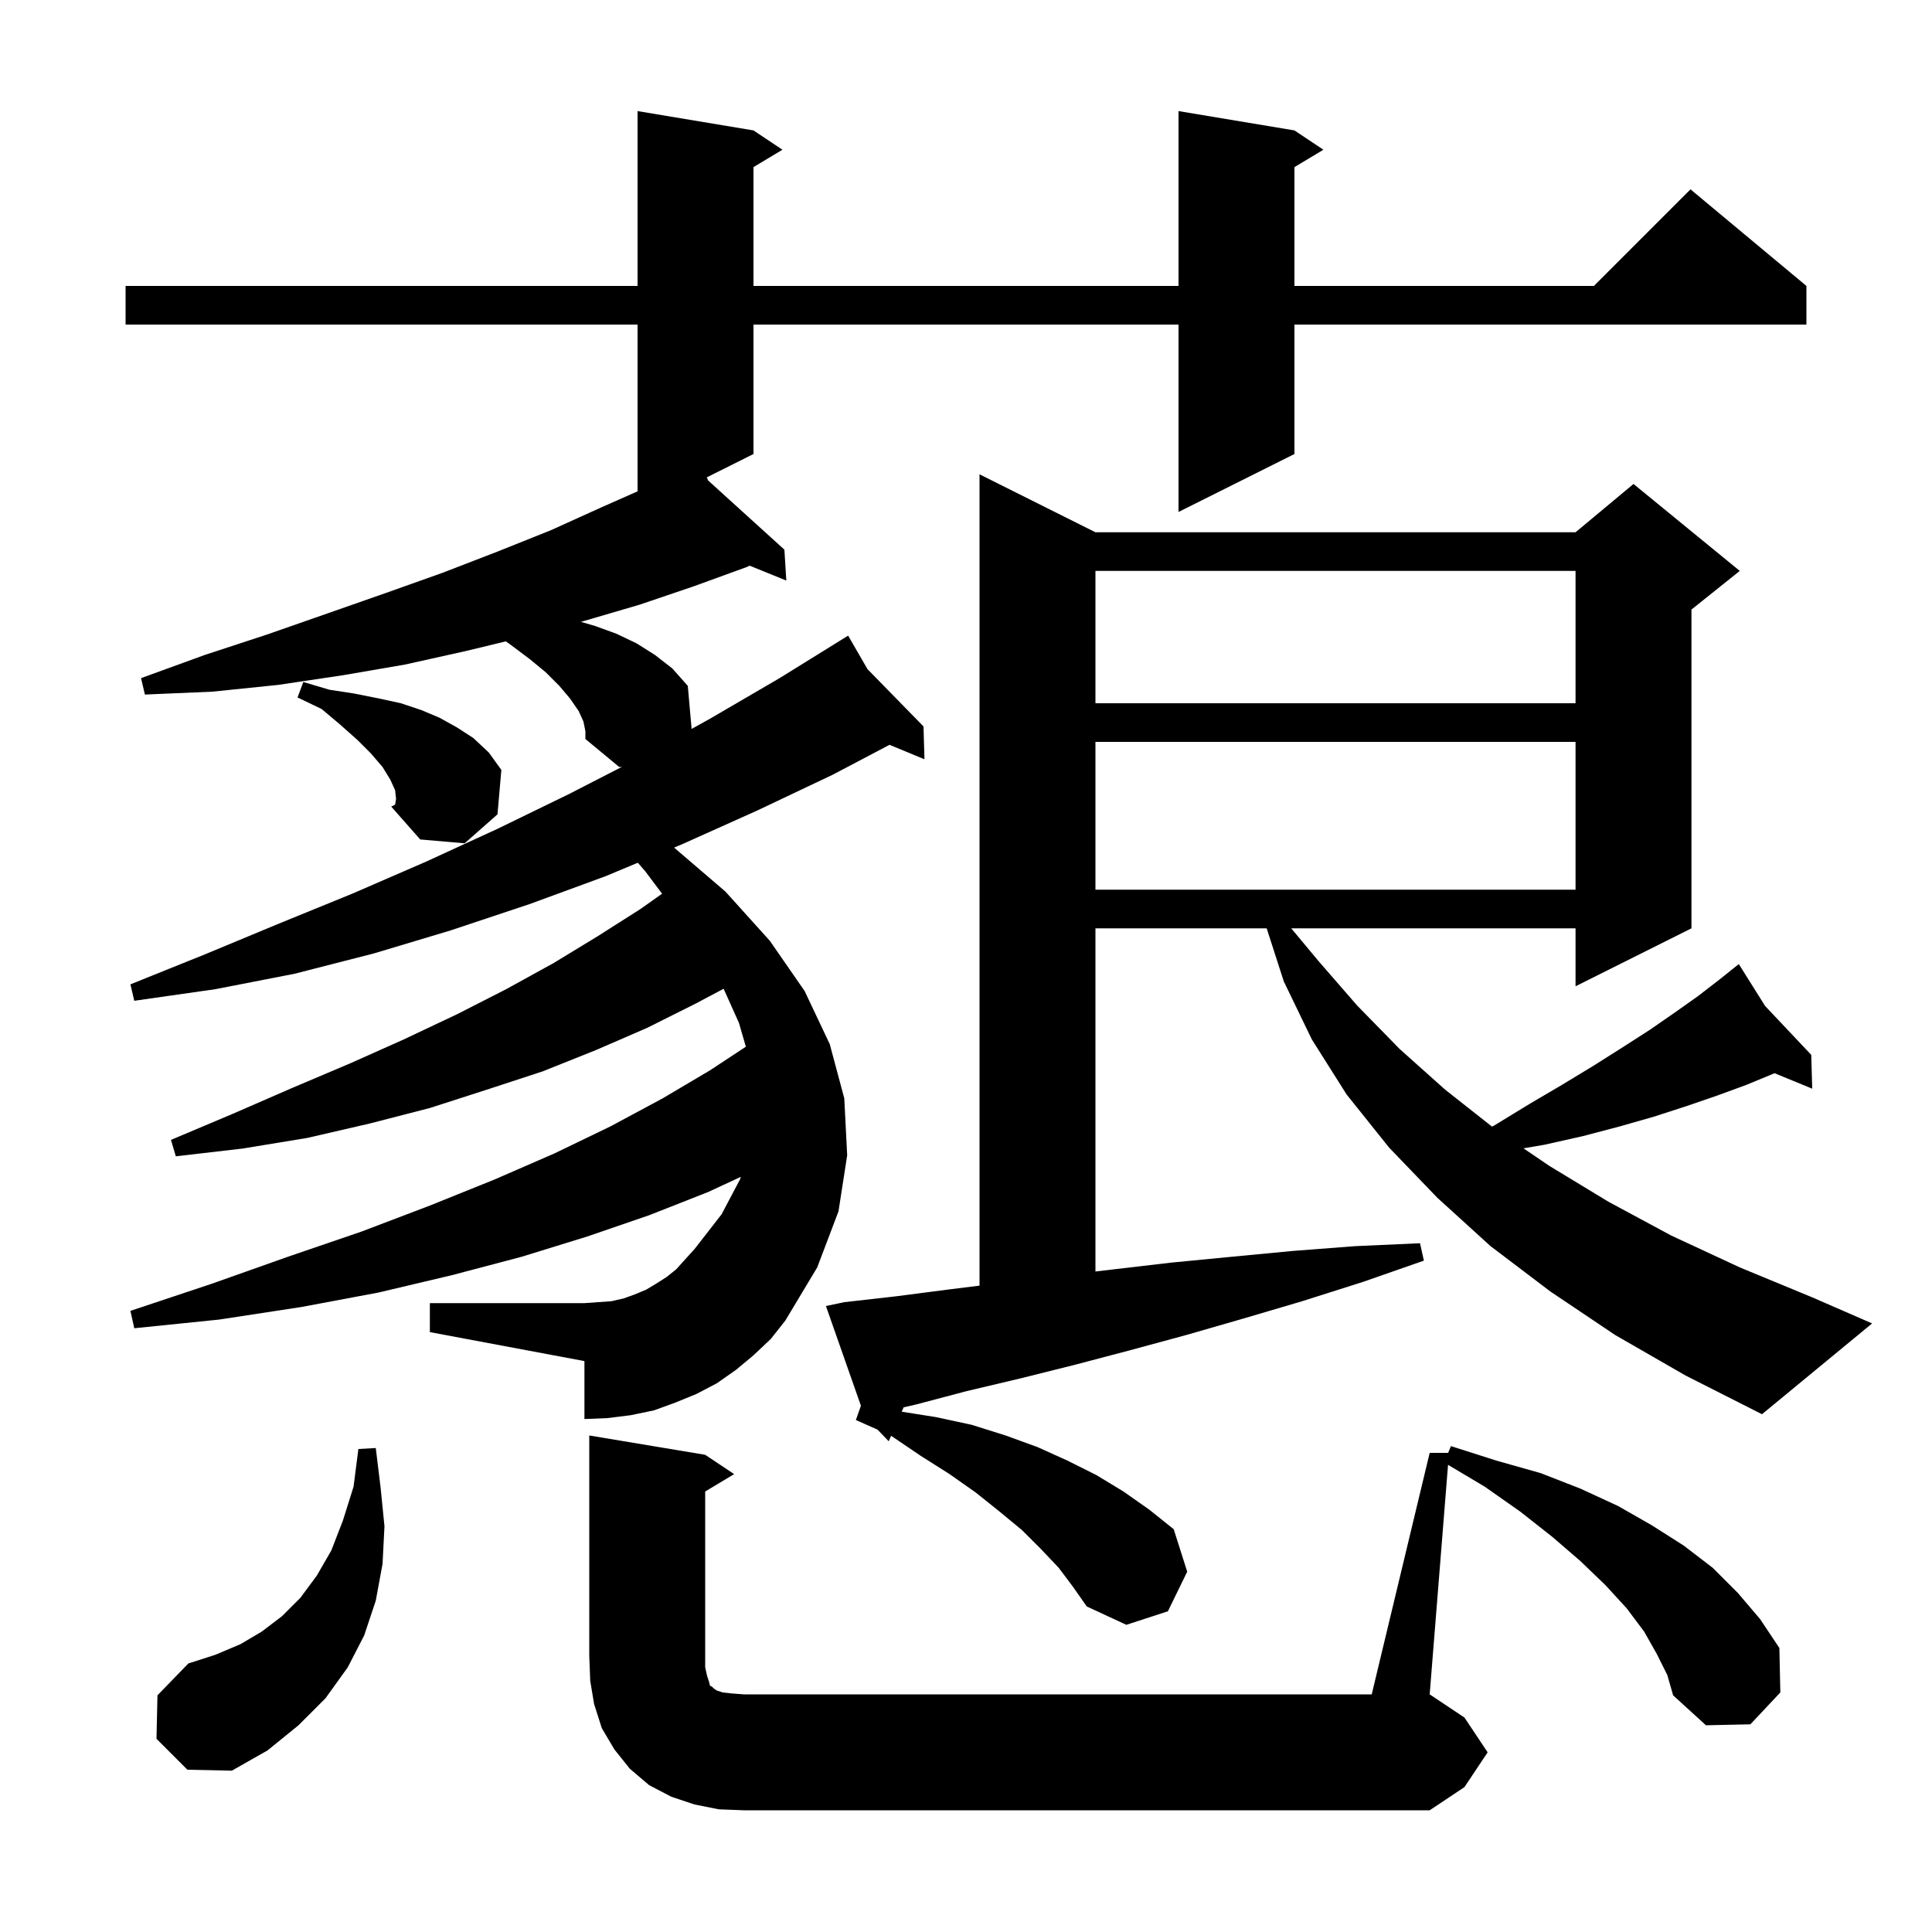 <svg xmlns="http://www.w3.org/2000/svg" xmlns:xlink="http://www.w3.org/1999/xlink" version="1.1" baseProfile="full" viewBox="0 0 200 200" width="200" height="200"><g fill="currentColor"><path d="M 148.0 150.4 L 149.912 150.4 L 150.2 149.7 L 154.9 151.2 L 159.5 152.5 L 163.6 154.1 L 167.5 155.9 L 171.0 157.9 L 174.3 160.0 L 177.3 162.3 L 179.9 164.9 L 182.2 167.6 L 184.2 170.6 L 184.3 175.2 L 181.2 178.5 L 176.6 178.6 L 173.2 175.5 L 172.6 173.4 L 171.5 171.2 L 170.2 168.9 L 168.4 166.5 L 166.2 164.1 L 163.6 161.6 L 160.7 159.1 L 157.4 156.5 L 153.7 153.9 L 149.901 151.639 L 148.0 175.4 L 151.6 177.8 L 154.0 181.4 L 151.6 185.0 L 148.0 187.4 L 77.0 187.4 L 74.4 187.3 L 71.9 186.8 L 69.5 186.0 L 67.2 184.8 L 65.2 183.1 L 63.6 181.1 L 62.3 178.9 L 61.5 176.4 L 61.1 174.0 L 61.0 171.4 L 61.0 148.6 L 73.0 150.6 L 76.0 152.6 L 73.0 154.4 L 73.0 172.6 L 73.2 173.5 L 73.4 174.1 L 73.5 174.5 L 73.7 174.6 L 73.9 174.8 L 74.2 175.0 L 74.8 175.2 L 75.7 175.3 L 77.0 175.4 L 142.0 175.4 Z M 16.2 180.0 L 16.3 175.5 L 19.5 172.2 L 22.3 171.3 L 24.9 170.2 L 27.1 168.9 L 29.2 167.3 L 31.1 165.4 L 32.8 163.1 L 34.3 160.5 L 35.5 157.4 L 36.6 153.9 L 37.1 150.0 L 38.9 149.9 L 39.4 154.0 L 39.8 158.0 L 39.6 161.9 L 38.9 165.7 L 37.7 169.3 L 36.0 172.6 L 33.7 175.8 L 30.9 178.6 L 27.7 181.2 L 24.0 183.3 L 19.4 183.2 Z M 167.2 138.2 L 160.5 133.7 L 154.3 129.0 L 148.8 124.0 L 143.8 118.8 L 139.4 113.3 L 135.8 107.6 L 132.9 101.6 L 131.126 96.1 L 113.4 96.1 L 113.4 131.625 L 115.3 131.4 L 121.3 130.7 L 127.5 130.1 L 133.8 129.5 L 140.3 129.0 L 147.0 128.7 L 147.4 130.5 L 141.1 132.7 L 134.8 134.7 L 128.7 136.5 L 122.8 138.2 L 116.9 139.8 L 111.2 141.3 L 105.6 142.7 L 100.1 144.0 L 94.8 145.4 L 93.545 145.684 L 93.345 146.139 L 96.9 146.7 L 100.6 147.5 L 104.1 148.6 L 107.4 149.8 L 110.5 151.2 L 113.5 152.7 L 116.3 154.4 L 119.0 156.3 L 121.5 158.3 L 122.9 162.7 L 120.9 166.8 L 116.6 168.2 L 112.5 166.3 L 111.1 164.3 L 109.6 162.3 L 107.8 160.4 L 105.8 158.4 L 103.5 156.5 L 101.0 154.5 L 98.3 152.6 L 95.3 150.7 L 92.249 148.633 L 92.0 149.2 L 90.843 147.997 L 88.6 147.0 L 89.122 145.522 L 85.5 135.2 L 87.4 134.8 L 92.7 134.2 L 98.1 133.5 L 101.4 133.088 L 101.4 49.1 L 113.4 55.1 L 163.1 55.1 L 169.1 50.1 L 180.1 59.1 L 175.1 63.1 L 175.1 96.1 L 163.1 102.1 L 163.1 96.1 L 133.667 96.1 L 136.5 99.5 L 140.5 104.1 L 144.9 108.6 L 149.6 112.8 L 154.456 116.629 L 154.7 116.5 L 158.3 114.3 L 161.7 112.3 L 165.0 110.3 L 168.0 108.4 L 170.8 106.6 L 173.4 104.8 L 175.8 103.1 L 178.0 101.4 L 179.203 100.437 L 179.1 100.3 L 179.218 100.425 L 180.0 99.8 L 182.721 104.136 L 187.5 109.2 L 187.6 112.7 L 183.702 111.099 L 183.7 111.1 L 180.8 112.3 L 177.8 113.4 L 174.6 114.5 L 171.2 115.6 L 167.7 116.6 L 163.9 117.6 L 159.9 118.5 L 157.709 118.874 L 160.4 120.7 L 166.5 124.4 L 173.0 127.9 L 180.1 131.2 L 187.6 134.3 L 193.8 137.0 L 182.4 146.4 L 174.5 142.4 Z M 78.0 140.3 L 76.2 141.8 L 74.2 143.2 L 72.1 144.3 L 69.9 145.2 L 67.7 146.0 L 65.3 146.5 L 62.9 146.8 L 60.5 146.9 L 60.5 140.9 L 44.5 137.9 L 44.5 134.9 L 60.5 134.9 L 63.3 134.7 L 64.6 134.4 L 65.7 134.0 L 66.9 133.5 L 67.9 132.9 L 69.0 132.2 L 70.0 131.4 L 70.9 130.4 L 71.9 129.3 L 74.7 125.7 L 76.6 122.1 L 76.689 121.827 L 73.3 123.4 L 67.2 125.8 L 60.8 128.0 L 54.0 130.1 L 46.8 132.0 L 39.2 133.8 L 31.2 135.3 L 22.7 136.6 L 13.9 137.5 L 13.5 135.7 L 21.9 132.9 L 29.8 130.1 L 37.4 127.5 L 44.5 124.8 L 51.2 122.1 L 57.4 119.4 L 63.2 116.6 L 68.6 113.7 L 73.5 110.8 L 77.209 108.355 L 76.5 105.9 L 74.909 102.356 L 72.0 103.9 L 67.0 106.4 L 61.7 108.7 L 56.2 110.9 L 50.4 112.8 L 44.5 114.7 L 38.3 116.3 L 31.8 117.8 L 25.1 118.9 L 18.2 119.7 L 17.7 118.0 L 24.1 115.3 L 30.3 112.6 L 36.2 110.1 L 41.8 107.6 L 47.3 105.0 L 52.4 102.4 L 57.3 99.7 L 61.9 96.9 L 66.3 94.1 L 68.538 92.517 L 66.8 90.2 L 66.028 89.31 L 62.7 90.7 L 54.8 93.6 L 46.7 96.3 L 38.7 98.7 L 30.5 100.8 L 22.3 102.4 L 13.9 103.6 L 13.5 101.9 L 21.2 98.8 L 28.9 95.6 L 36.5 92.5 L 44.1 89.2 L 51.5 85.8 L 58.9 82.2 L 64.389 79.381 L 64.1 79.4 L 60.6 76.5 L 60.6 75.7 L 60.4 74.7 L 59.9 73.6 L 59.0 72.3 L 57.9 71.0 L 56.5 69.6 L 54.8 68.2 L 52.8 66.7 L 52.36 66.394 L 48.2 67.4 L 41.9 68.8 L 35.5 69.9 L 28.8 70.9 L 22.0 71.6 L 15.0 71.9 L 14.6 70.2 L 21.2 67.8 L 27.6 65.7 L 33.9 63.5 L 39.9 61.4 L 45.8 59.3 L 51.5 57.1 L 57.0 54.9 L 62.3 52.5 L 66.0 50.863 L 66.0 33.6 L 13.0 33.6 L 13.0 29.6 L 66.0 29.6 L 66.0 11.5 L 78.0 13.5 L 81.0 15.5 L 78.0 17.3 L 78.0 29.6 L 122.0 29.6 L 122.0 11.5 L 134.0 13.5 L 137.0 15.5 L 134.0 17.3 L 134.0 29.6 L 165.0 29.6 L 175.0 19.6 L 187.0 29.6 L 187.0 33.6 L 134.0 33.6 L 134.0 47.0 L 122.0 53.0 L 122.0 33.6 L 78.0 33.6 L 78.0 47.0 L 73.165 49.417 L 73.309 49.742 L 81.2 56.9 L 81.4 60.1 L 77.606 58.559 L 77.3 58.7 L 71.8 60.7 L 66.2 62.6 L 60.4 64.3 L 60.131 64.372 L 61.6 64.8 L 63.8 65.6 L 65.9 66.6 L 67.8 67.8 L 69.6 69.2 L 71.2 71.0 L 71.596 75.458 L 73.5 74.4 L 80.7 70.2 L 86.928 66.34 L 86.9 66.3 L 86.935 66.336 L 87.8 65.8 L 89.8 69.267 L 95.6 75.2 L 95.7 78.6 L 92.083 77.103 L 86.2 80.2 L 78.4 83.9 L 70.6 87.4 L 69.782 87.742 L 75.1 92.3 L 79.7 97.4 L 83.3 102.6 L 85.9 108.1 L 87.4 113.7 L 87.7 119.6 L 86.8 125.4 L 84.6 131.2 L 81.3 136.7 L 79.8 138.6 Z M 113.4 76.8 L 113.4 92.1 L 163.1 92.1 L 163.1 76.8 Z M 41.0 82.7 L 40.9 81.8 L 40.4 80.7 L 39.6 79.4 L 38.4 78.0 L 37.0 76.6 L 35.2 75.0 L 33.3 73.4 L 30.8 72.2 L 31.4 70.6 L 34.1 71.4 L 36.7 71.8 L 39.2 72.3 L 41.5 72.8 L 43.6 73.5 L 45.5 74.3 L 47.3 75.3 L 49.0 76.4 L 50.6 77.9 L 51.9 79.7 L 51.5 84.3 L 48.1 87.3 L 43.5 86.9 L 40.5 83.5 L 40.9 83.3 Z M 113.4 59.1 L 113.4 72.8 L 163.1 72.8 L 163.1 59.1 Z "/></g></svg>